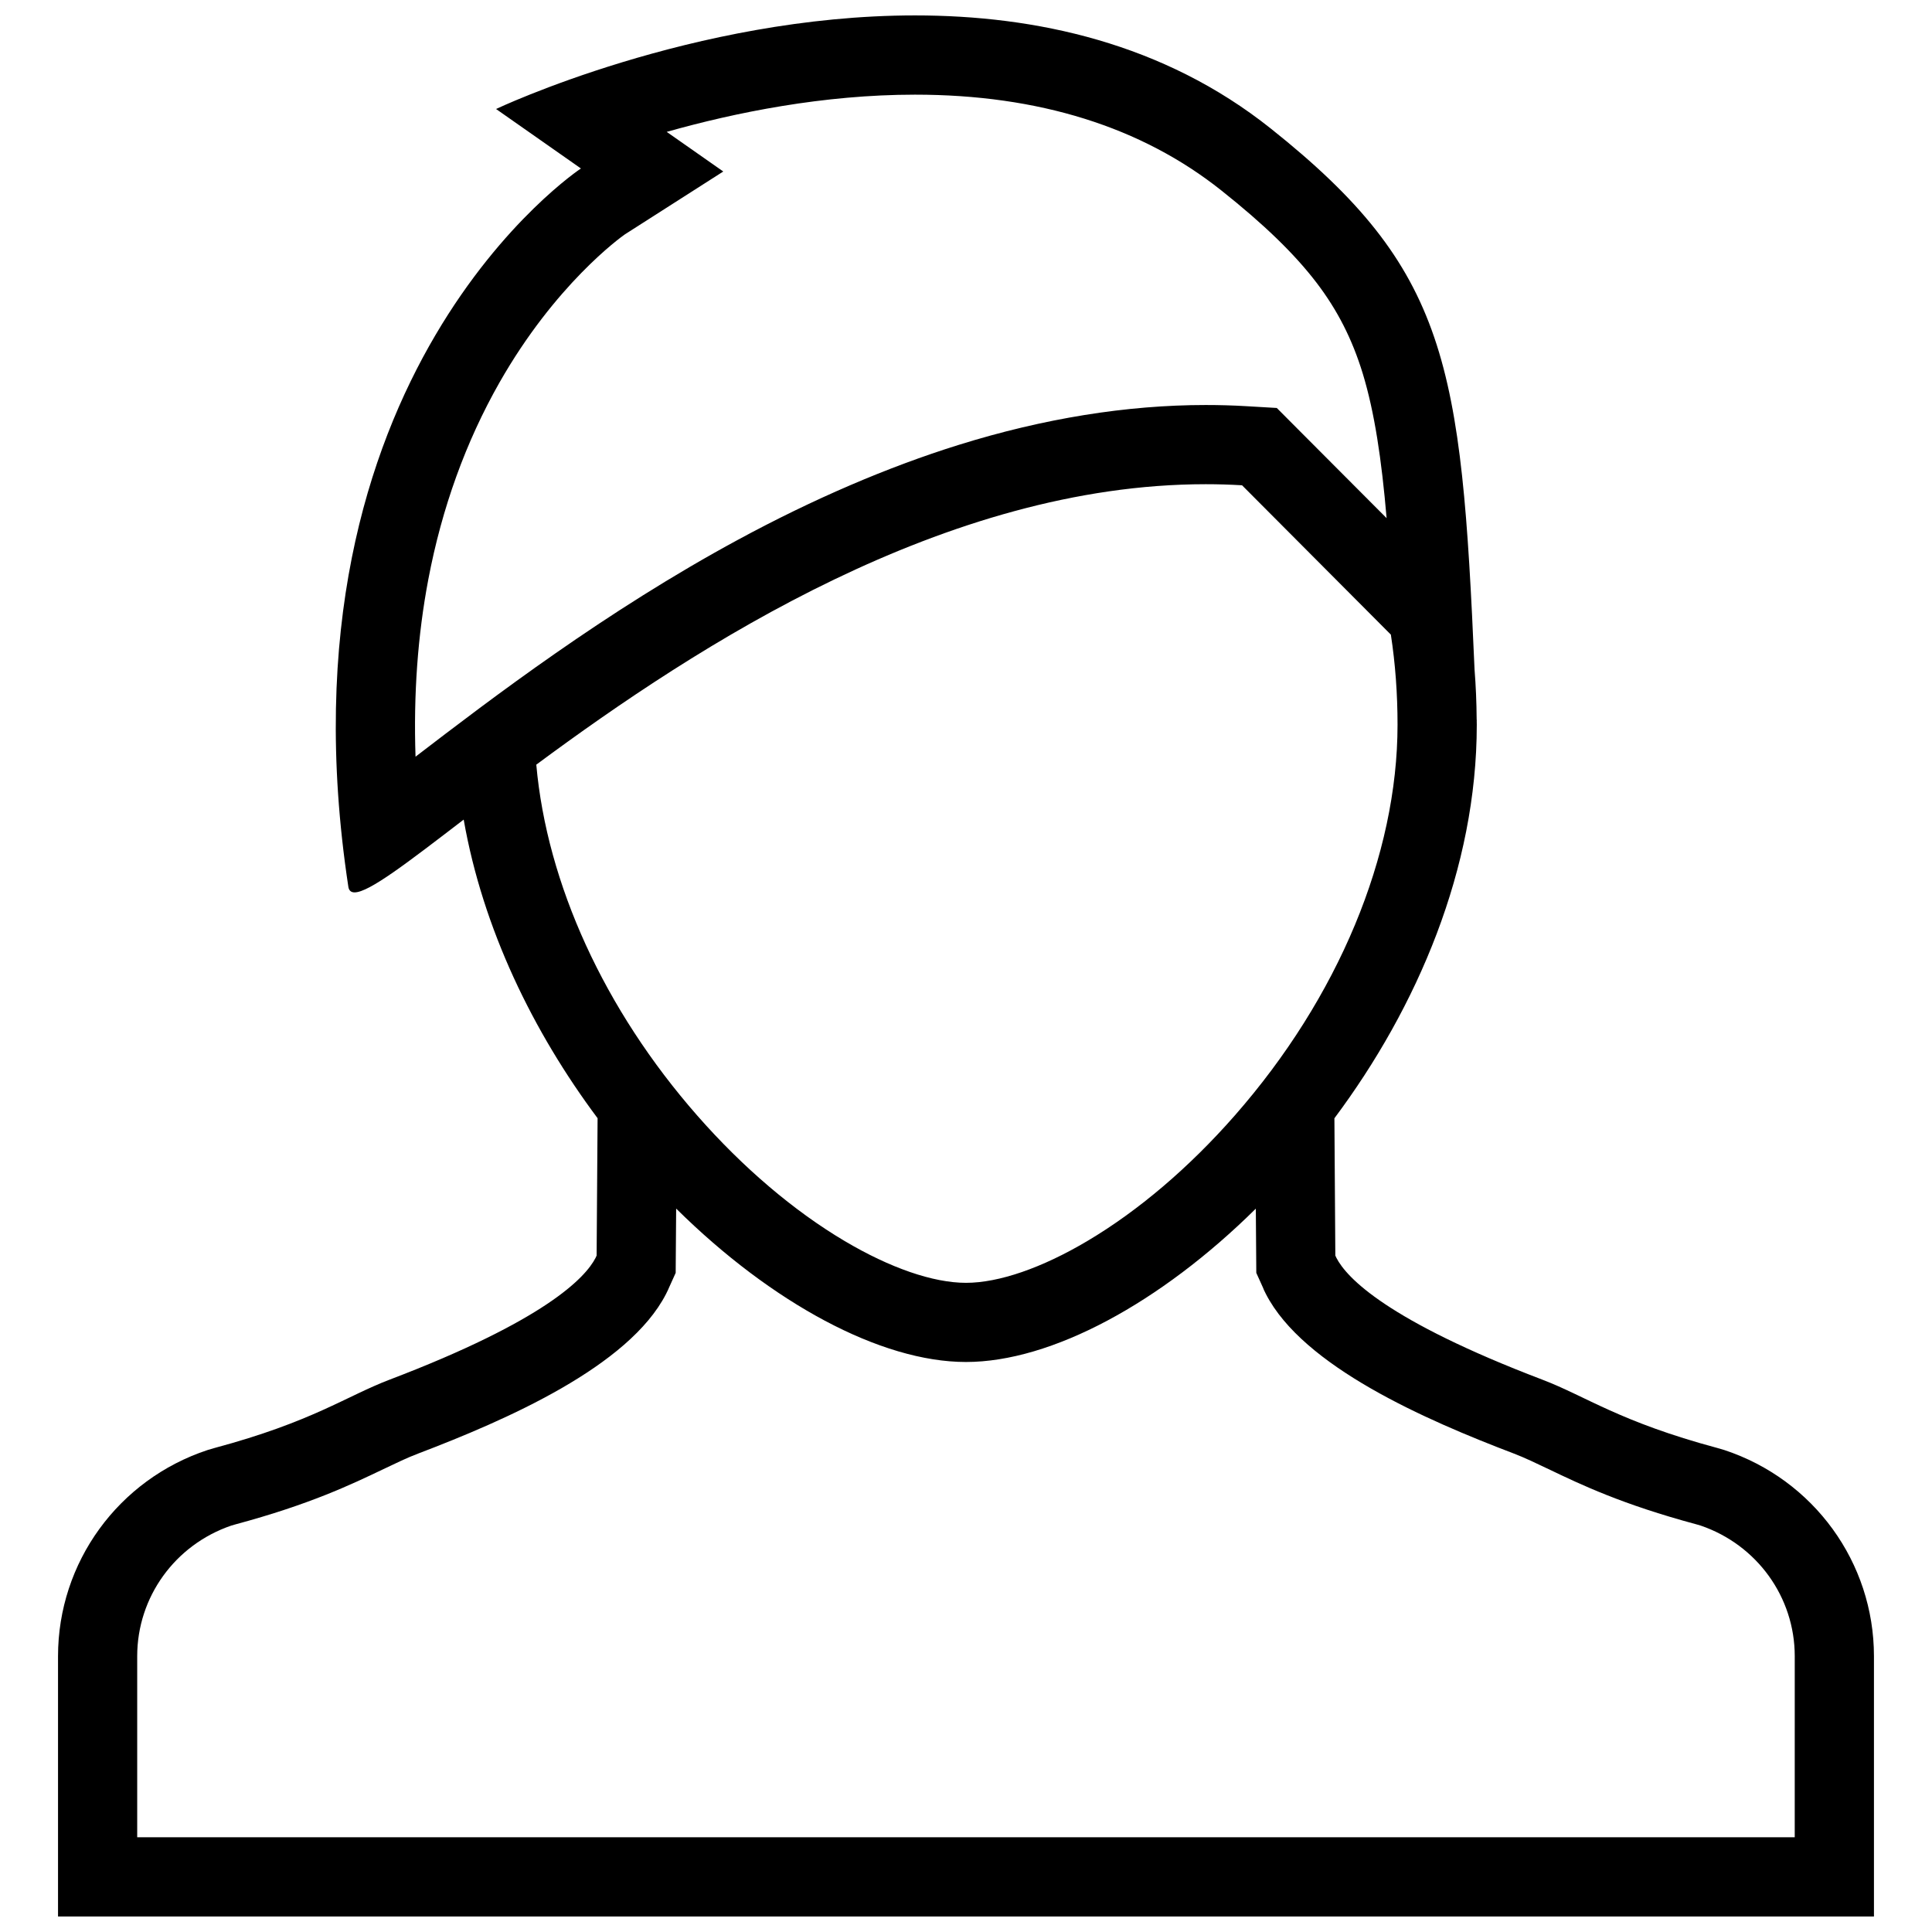 <?xml version="1.0" encoding="UTF-8"?>
<!-- Uploaded to: SVG Repo, www.svgrepo.com, Generator: SVG Repo Mixer Tools -->
<svg width="800px" height="800px" version="1.1" viewBox="144 144 512 512" xmlns="http://www.w3.org/2000/svg">
 <defs>
  <clipPath id="a">
   <path d="m159 148.09h482v503.81h-482z"/>
  </clipPath>
 </defs>
 <g clip-path="url(#a)">
  <path d="m600.95 528.27-1.781-0.523c-26.047-6.996-34.855-13.715-46.449-18.129-41.129-15.668-51.828-26.969-54.566-32.285-0.094-0.199-0.184-0.398-0.277-0.598l-0.246-36.379c22-29.453 37.73-66.211 37.73-104.29 0-0.352-0.016-0.699-0.016-1.055l0.016 0.016c0-0.16-0.016-0.309-0.031-0.469-0.031-4.438-0.215-8.797-0.555-13.078-3.504-81.113-6.996-106.03-54.059-143.46-28.41-22.609-62.266-29.934-94.207-29.934h-0.016c-58.773 0-111.03 24.801-111.03 24.801l22.488 15.762s-82.309 54.359-61.633 190.36c0.152 1.008 0.715 1.484 1.652 1.484 3.828 0 13.977-7.84 28.914-19.289 5.074 28.922 18.383 56.242 35.484 79.137l-0.254 36.391c-0.094 0.199-0.168 0.398-0.27 0.598-2.738 5.32-13.43 16.621-54.566 32.285-11.594 4.414-20.402 11.133-46.457 18.129l-1.781 0.523c-23.707 7.824-39.66 29.812-39.66 54.645v68.984h481.24v-68.988c-0.004-24.828-15.965-46.816-39.672-54.641zm-346.83-183.74c-0.555-16.461 0.578-32.188 3.391-47 3.59-18.918 9.934-36.461 18.84-52.129 14.797-26.016 32.035-38.438 33.227-39.277l26.098-16.676-14.992-10.5c18.203-5.144 41.527-9.863 65.805-9.863 32.695 0 60 8.535 81.156 25.367 11.438 9.086 19.465 16.883 25.293 24.523 5.519 7.25 9.395 14.867 12.191 23.969 3.152 10.34 5.012 22.848 6.336 38.367l-23.461-23.531-5.641-5.664-7.981-0.469c-3.582-0.215-7.227-0.316-10.855-0.316-20.941 0-42.988 3.559-65.492 10.578-18.781 5.859-38.406 14.289-58.348 25.07-35.223 19.051-65.387 42.082-85.566 57.551zm32 2.113c42.852-31.727 108.5-74.316 177.41-74.324 3.199 0 6.394 0.094 9.625 0.285l39.438 39.582c1.184 7.703 1.77 15.676 1.77 23.879 0 34.57-15.715 72.324-43.145 103.57-12.055 13.746-25.555 25.246-39.055 33.242-12.039 7.148-23.461 11.086-32.164 11.086s-20.125-3.938-32.172-11.086c-13.492-7.996-26.992-19.496-39.047-33.242-24.641-28.086-39.832-61.426-42.656-92.988zm333.51 284.25h-439.27v-47.984c0-15.652 10-29.504 24.922-34.609l1.176-0.34c19.633-5.289 30.465-10.473 39.176-14.637 3.375-1.613 6.281-3.012 9.117-4.09 23.5-8.949 55.895-23.094 65.75-42.312 0.383-0.738 0.66-1.352 0.809-1.723l1.754-3.875 0.031-4.457 0.094-12.578c25.27 25 54.16 40.652 76.805 40.652 22.648 0 51.539-15.637 76.812-40.637l0.094 12.562 0.031 4.457 1.754 3.875c0.121 0.34 0.398 0.984 0.785 1.707 9.871 19.234 42.266 33.379 65.789 42.328 2.812 1.078 5.719 2.477 9.102 4.09 8.703 4.168 19.527 9.348 39.176 14.637l1.168 0.34c14.914 5.106 24.922 18.957 24.922 34.609l-0.004 47.984z"/>
 </g>
</svg>